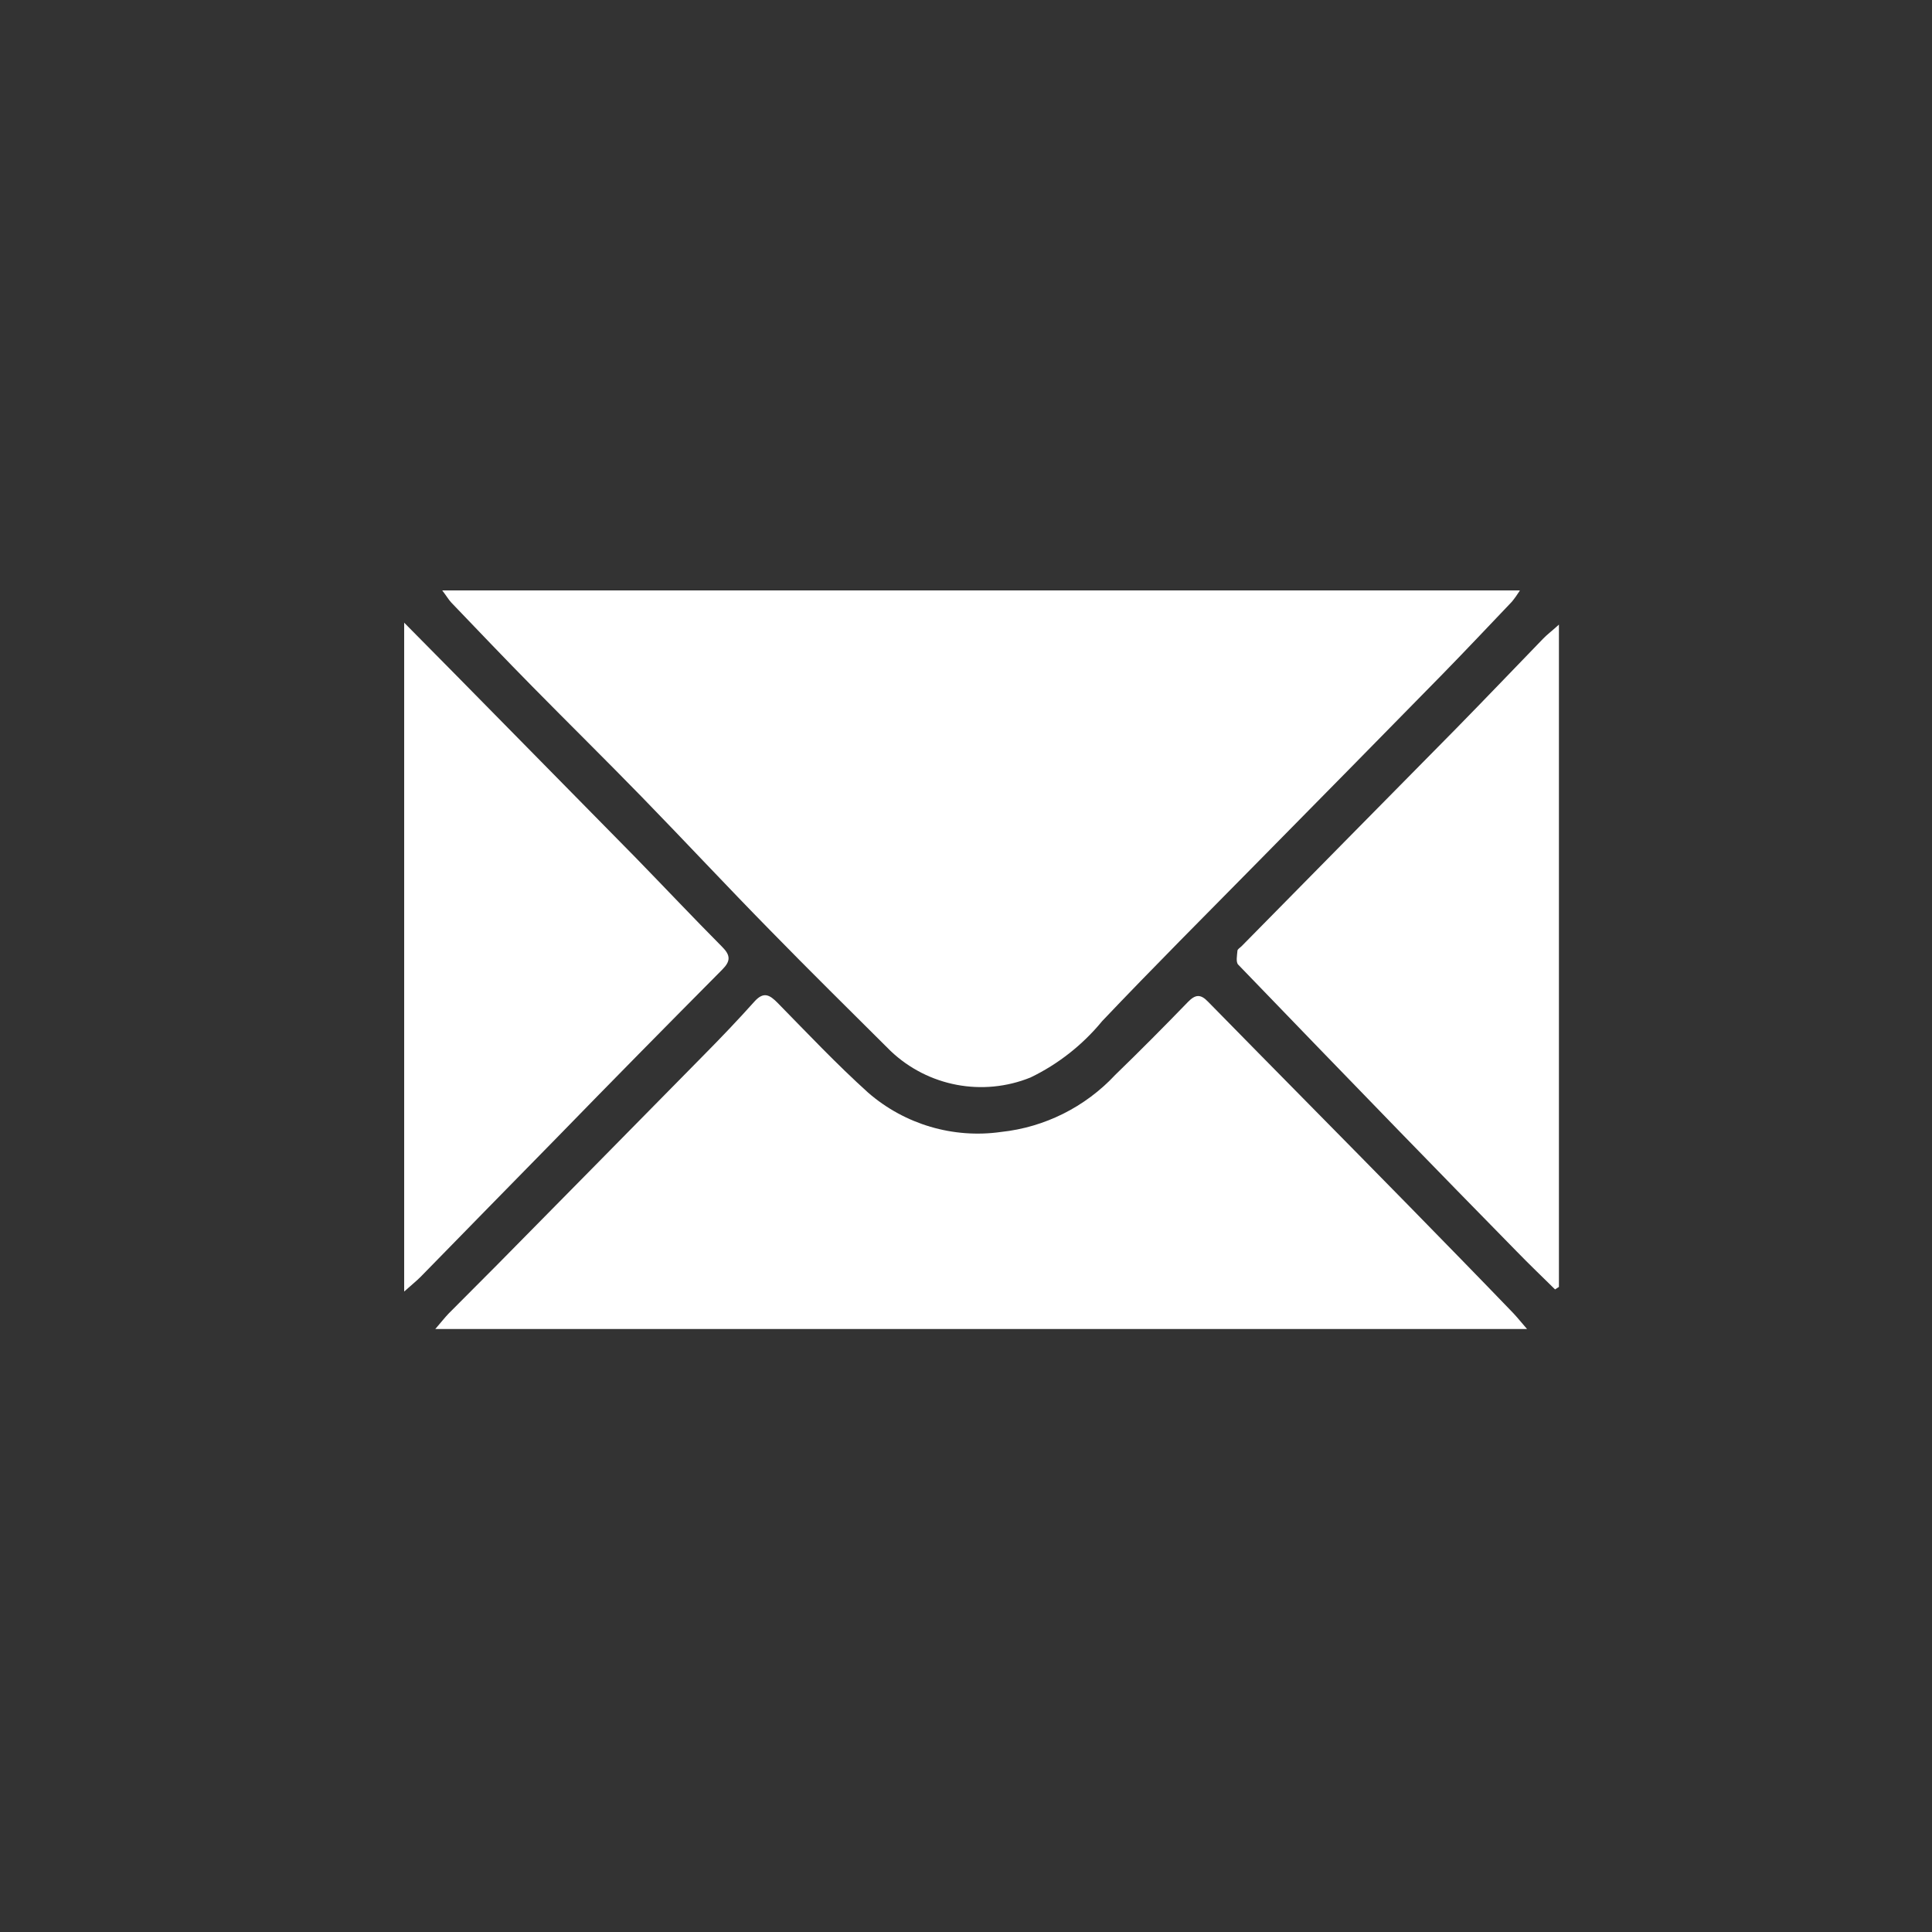 <?xml version="1.0" encoding="UTF-8"?>
<svg xmlns="http://www.w3.org/2000/svg" version="1.1" viewBox="0 0 100 100">
  <rect x="0" y="0" width="100" height="100" fill="#333333" stroke="none"/>
  <defs>
    <style>
      .cls-1 {
        fill: #fff;
      }
    </style>
  </defs>
  <!-- Generator: Adobe Illustrator 28.7.6, SVG Export Plug-In . SVG Version: 1.2.0 Build 188)  -->
  <g>
    <g id="Laag_1">
      <g id="Group_112">
        <path id="Path_92" class="cls-1" d="M78.66,30.58c-.13.2-.26.39-.41.57-1.19,1.25-2.37,2.5-3.58,3.74-3.18,3.24-6.36,6.48-9.55,9.71-2.7,2.74-5.42,5.46-8.07,8.25-1.01,1.23-2.28,2.23-3.71,2.92-2.47,1-5.3.47-7.24-1.37-2.09-2.08-4.19-4.15-6.25-6.26-2.23-2.27-4.4-4.6-6.62-6.88-1.87-1.92-3.78-3.8-5.66-5.71-1.42-1.44-2.81-2.9-4.21-4.36-.14-.15-.24-.33-.47-.63h55.77Z"/>
      </g>
      <g id="Group_113">
        <path id="Path_93" class="cls-1" d="M79.04,68.79H22.53c.32-.37.49-.59.68-.79.84-.85,1.69-1.69,2.53-2.54,3.56-3.61,7.12-7.22,10.68-10.84.89-.9,1.77-1.82,2.62-2.77.48-.54.79-.37,1.22.07,1.54,1.57,3.05,3.17,4.68,4.64,1.89,1.64,4.4,2.38,6.87,2.03,2.26-.24,4.36-1.29,5.91-2.95,1.28-1.24,2.53-2.5,3.77-3.78.38-.39.65-.42,1.04-.01,3.46,3.53,6.93,7.03,10.39,10.56,1.8,1.84,3.6,3.68,5.39,5.54.21.22.4.46.73.84"/>
      </g>
      <g id="Group_114">
        <path id="Path_94" class="cls-1" d="M20.91,32.22l2.6,2.63c3.13,3.18,6.25,6.35,9.38,9.53,1.5,1.54,2.97,3.1,4.49,4.63.44.44.44.74,0,1.18-2.88,2.9-5.75,5.81-8.6,8.74-2.34,2.38-4.67,4.77-7.01,7.16-.22.22-.46.41-.85.76v-34.63Z"/>
      </g>
      <g id="Group_115">
        <path id="Path_95" class="cls-1" d="M80.69,32.33v34.28c-.07.04-.13.09-.2.13-.67-.66-1.34-1.3-1.99-1.97-2.06-2.1-4.12-4.21-6.17-6.32-2.76-2.84-5.5-5.68-8.24-8.52-.13-.13-.06-.48-.04-.72,0-.08.14-.16.21-.23,3.69-3.75,7.38-7.49,11.08-11.24,1.52-1.55,3.02-3.12,4.53-4.68.19-.2.42-.37.82-.73"/>
      </g>
    </g>
  </g>
</svg>